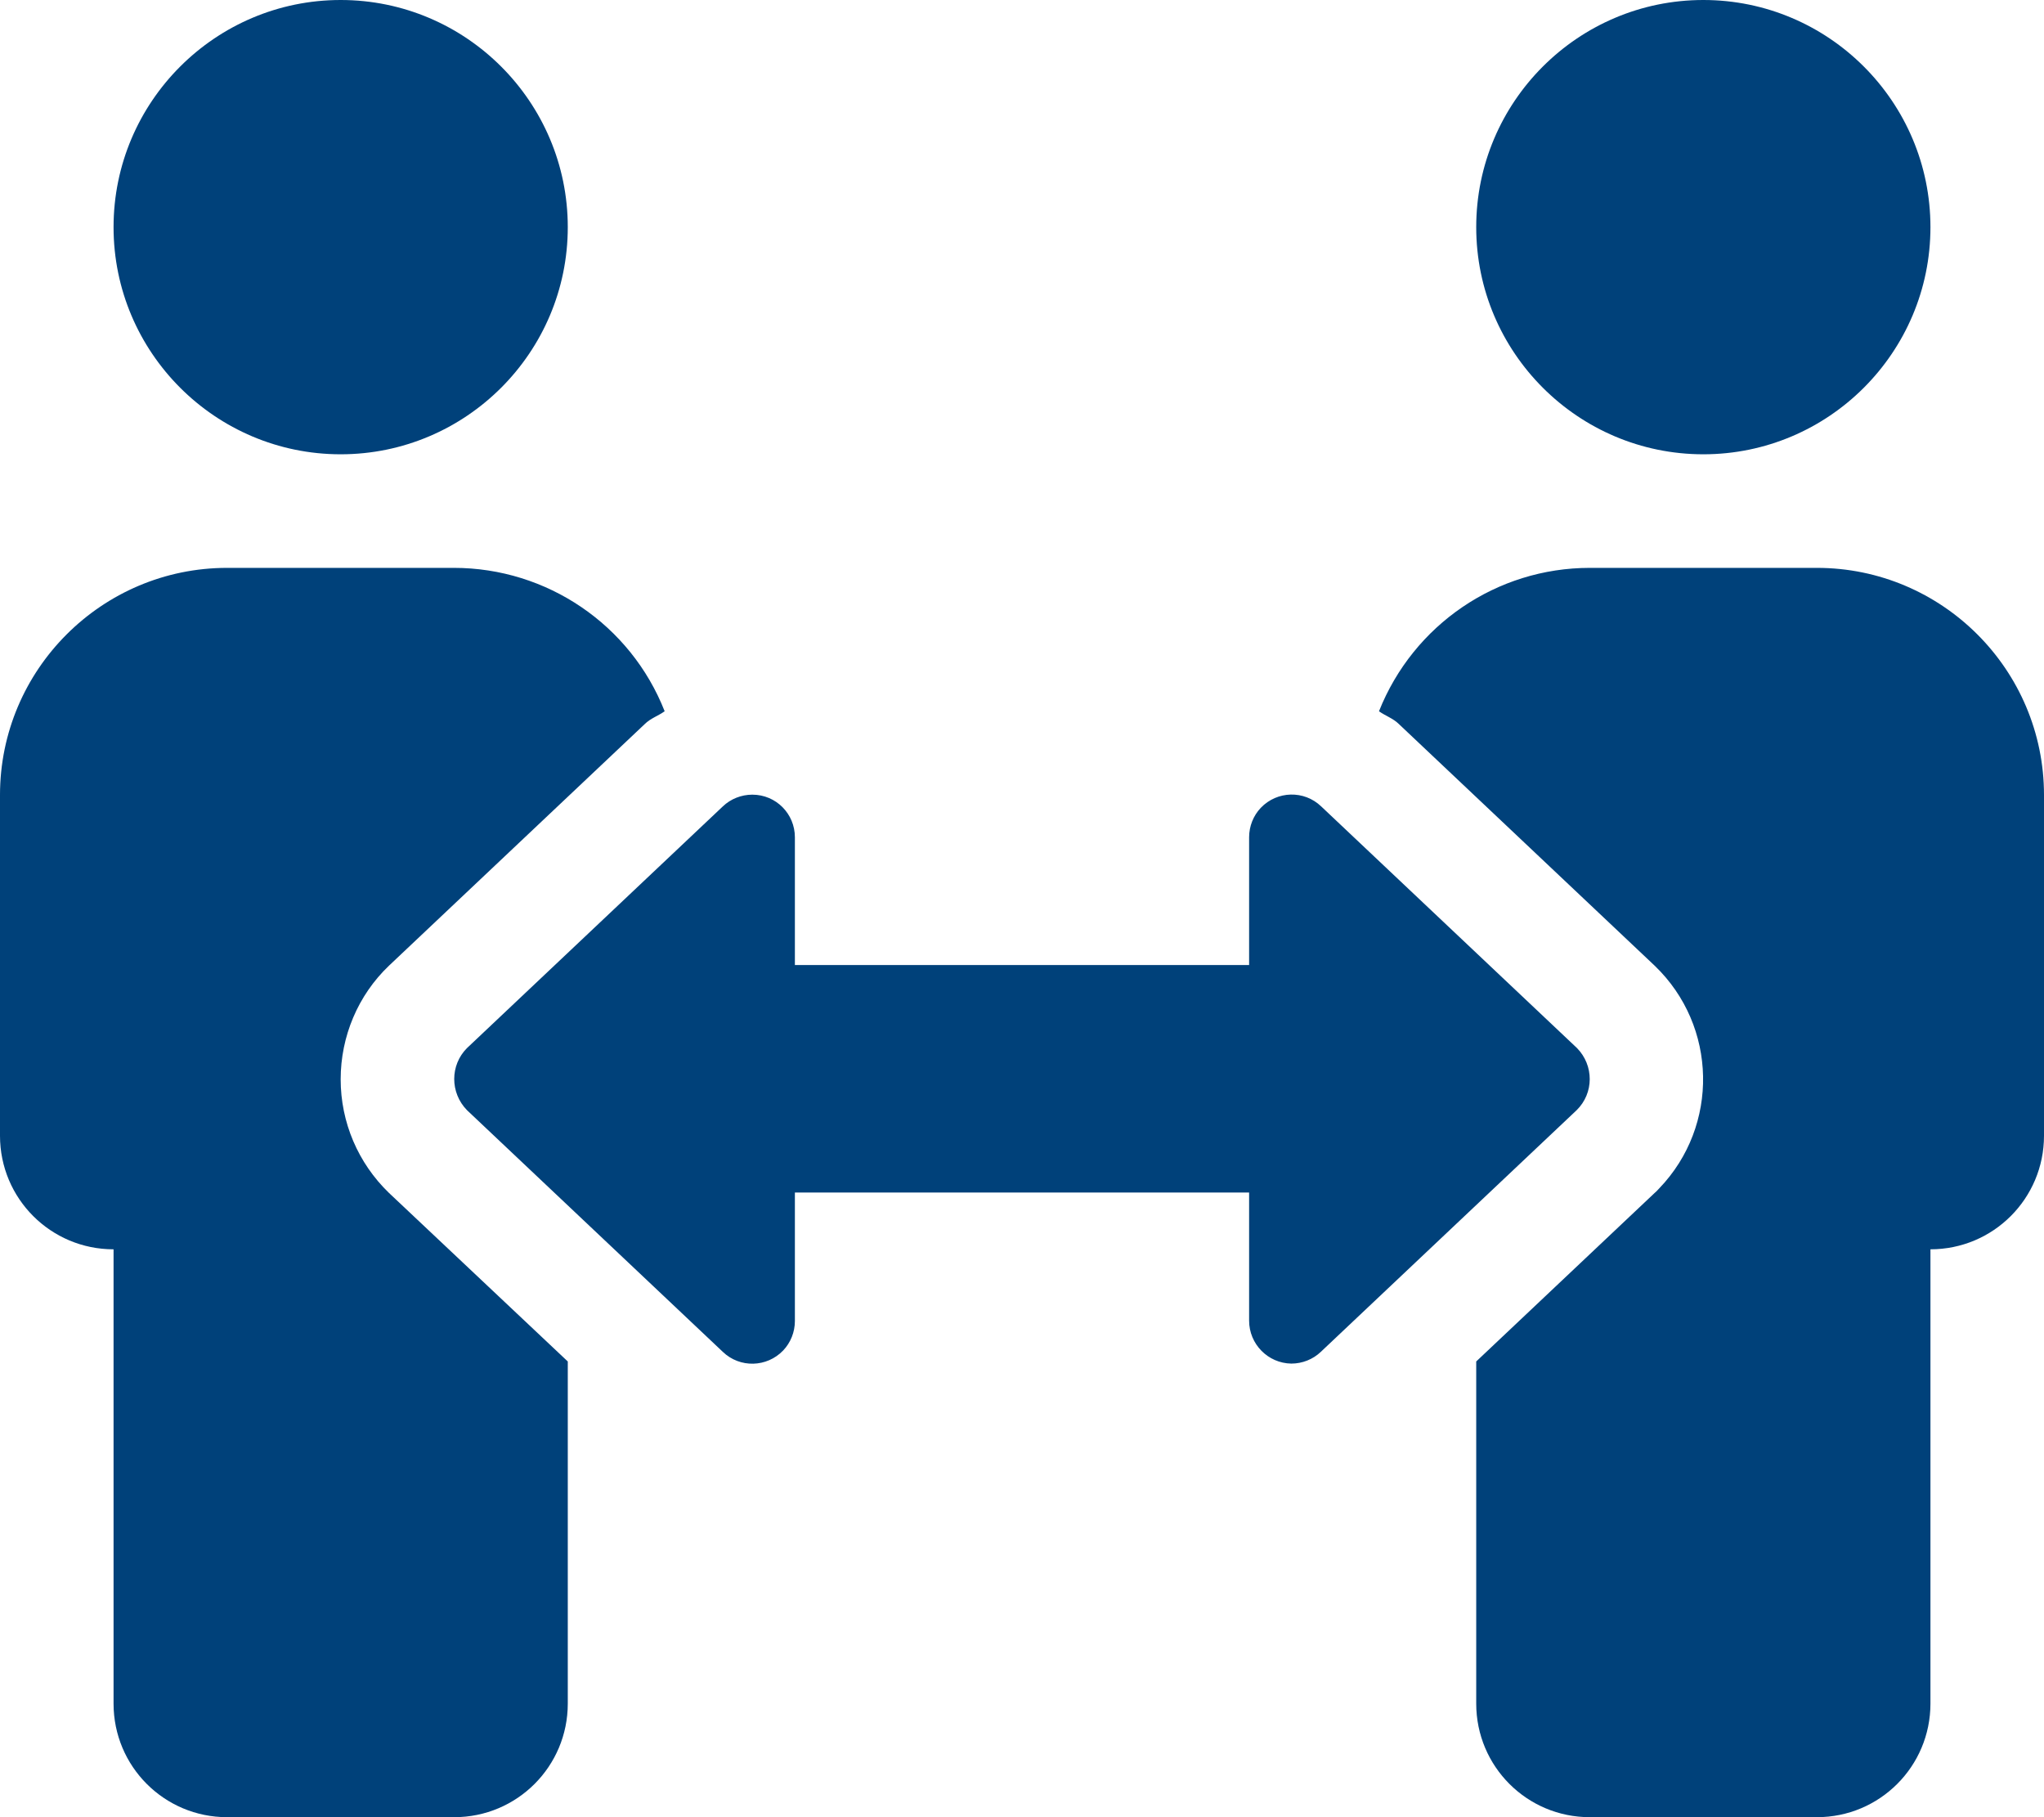 <?xml version="1.0" encoding="utf-8"?>
<!-- Generator: Adobe Illustrator 24.3.0, SVG Export Plug-In . SVG Version: 6.00 Build 0)  -->
<svg version="1.1" id="Layer_1" focusable="false" xmlns="http://www.w3.org/2000/svg" xmlns:xlink="http://www.w3.org/1999/xlink"
	 x="0px" y="0px" viewBox="0 0 576 512" style="enable-background:new 0 0 576 512;" xml:space="preserve">
<style type="text/css">
	.st0{fill:#00417A;}
</style>
<path class="st0" d="M96,128c35.3,0,64-28.7,64-64S131.3,0,96,0S32,28.7,32,64S60.7,128,96,128z M96,304.1c0-12.1,4.9-23.7,13.6-32
	l72.1-68.1c1.6-1.6,3.8-2.3,5.6-3.6c-9.6-24.4-33.2-40.4-59.4-40.4H64c-35.3,0-64,28.7-64,64v96c0,17.7,14.3,32,32,32v128
	c0,17.7,14.3,32,32,32h64c17.7,0,32-14.3,32-32v-96.4l-50.4-47.5C100.9,327.7,96,316.2,96,304.1L96,304.1z M480,128
	c35.3,0,64-28.7,64-64S515.3,0,480,0s-64,28.7-64,64S444.7,128,480,128z M512,160h-64c-26.2,0-49.7,16-59.4,40.4
	c1.8,1.3,4,2,5.6,3.6l72.1,68.1c17.7,17,18.2,45.1,1.3,62.7c-0.4,0.4-0.8,0.9-1.3,1.3L416,383.6V480c0,17.7,14.3,32,32,32h64
	c17.7,0,32-14.3,32-32V352c17.7,0,32-14.3,32-32v-96C576,188.7,547.3,160,512,160z M444.4,295.3l-72.1-68.1
	c-4.8-4.6-12.4-4.4-17,0.4c-2.1,2.2-3.3,5.2-3.3,8.3v36H224v-36c0-6.6-5.3-12-12-12c-3.1,0-6.1,1.2-8.3,3.3l-72.1,68.1
	c-4.8,4.8-4.8,12.6,0,17.5l72.1,68.1c4.8,4.6,12.4,4.4,17-0.4c2.1-2.2,3.3-5.2,3.3-8.3V336h128v36.1c0,6.6,5.3,12,11.9,12.1
	c3.1,0,6.1-1.2,8.3-3.3l72.1-68.1C449.2,308,449.2,300.2,444.4,295.3z"/>
</svg>
